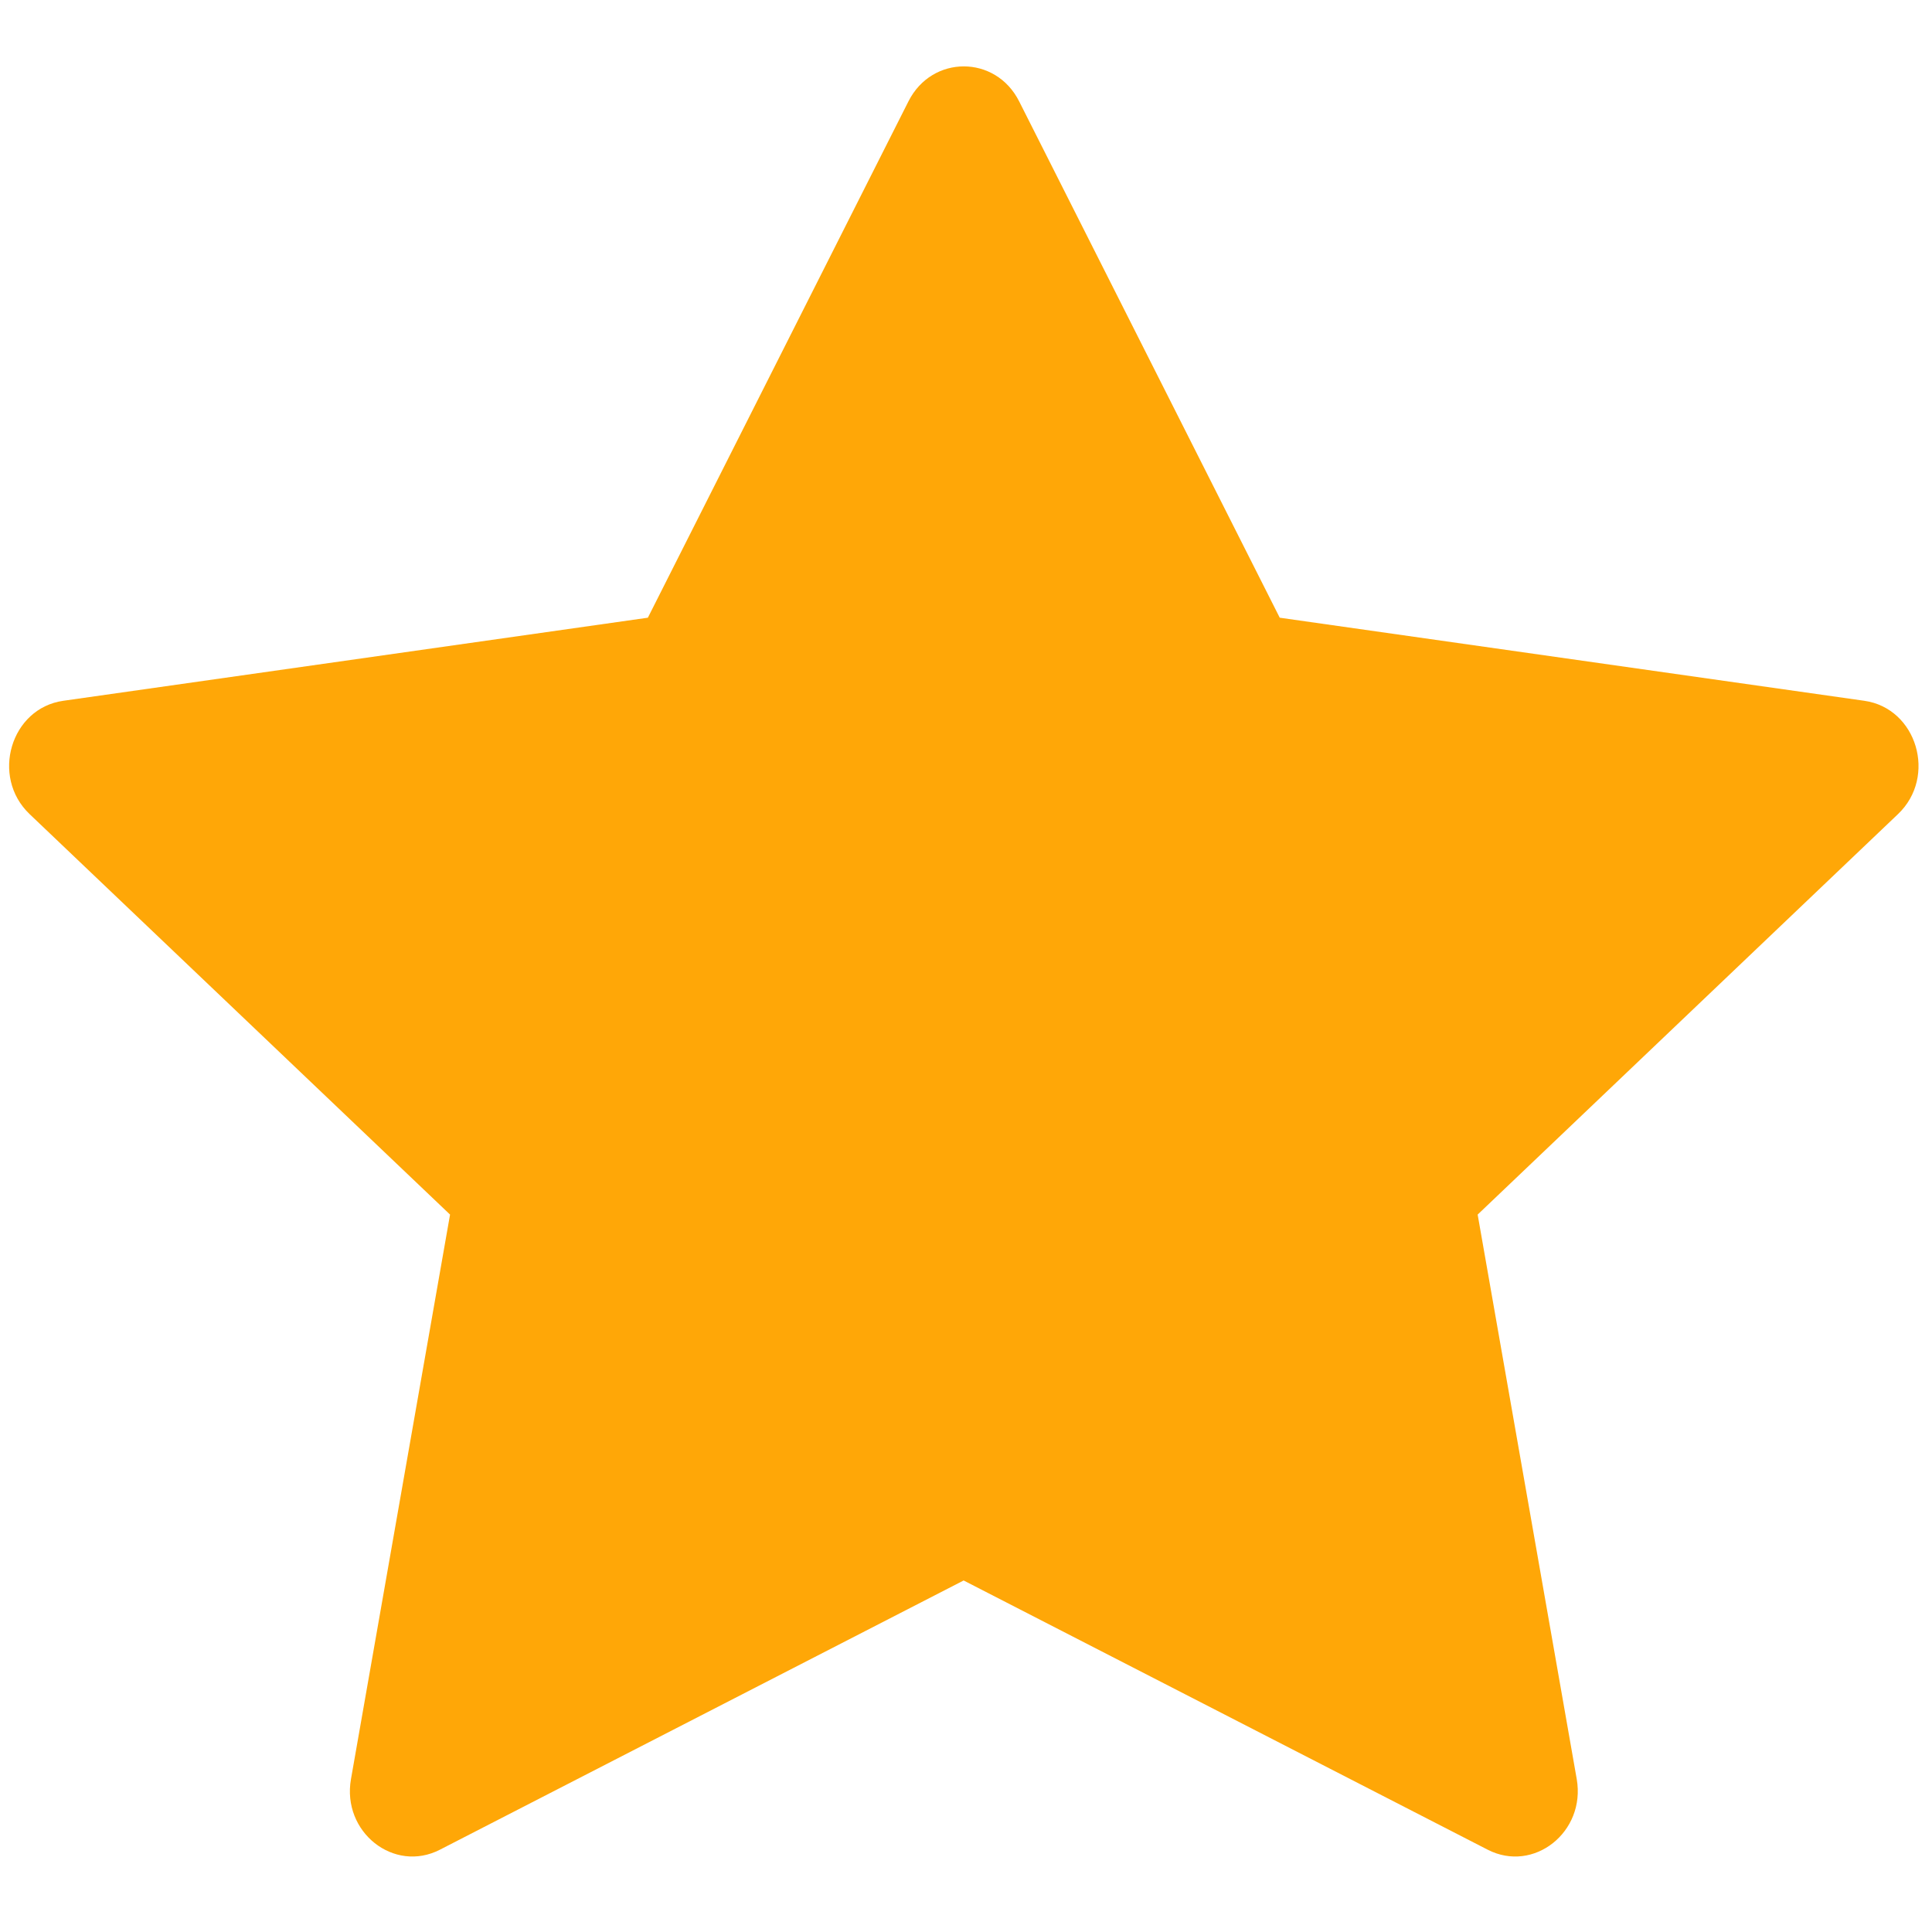 <svg width="18" height="18" viewBox="0 0 18 18" fill="none" xmlns="http://www.w3.org/2000/svg">
<path d="M4.099 17.233C3.67 17.454 3.183 17.068 3.27 16.575L4.193 11.316L0.276 7.585C-0.09 7.236 0.1 6.598 0.59 6.529L6.036 5.755L8.464 0.944C8.683 0.51 9.276 0.51 9.495 0.944L11.923 5.755L17.369 6.529C17.859 6.598 18.05 7.236 17.683 7.585L13.767 11.316L14.69 16.575C14.776 17.068 14.289 17.454 13.86 17.233L8.978 14.725L4.099 17.233Z" fill="#FFA707"/>
</svg>
